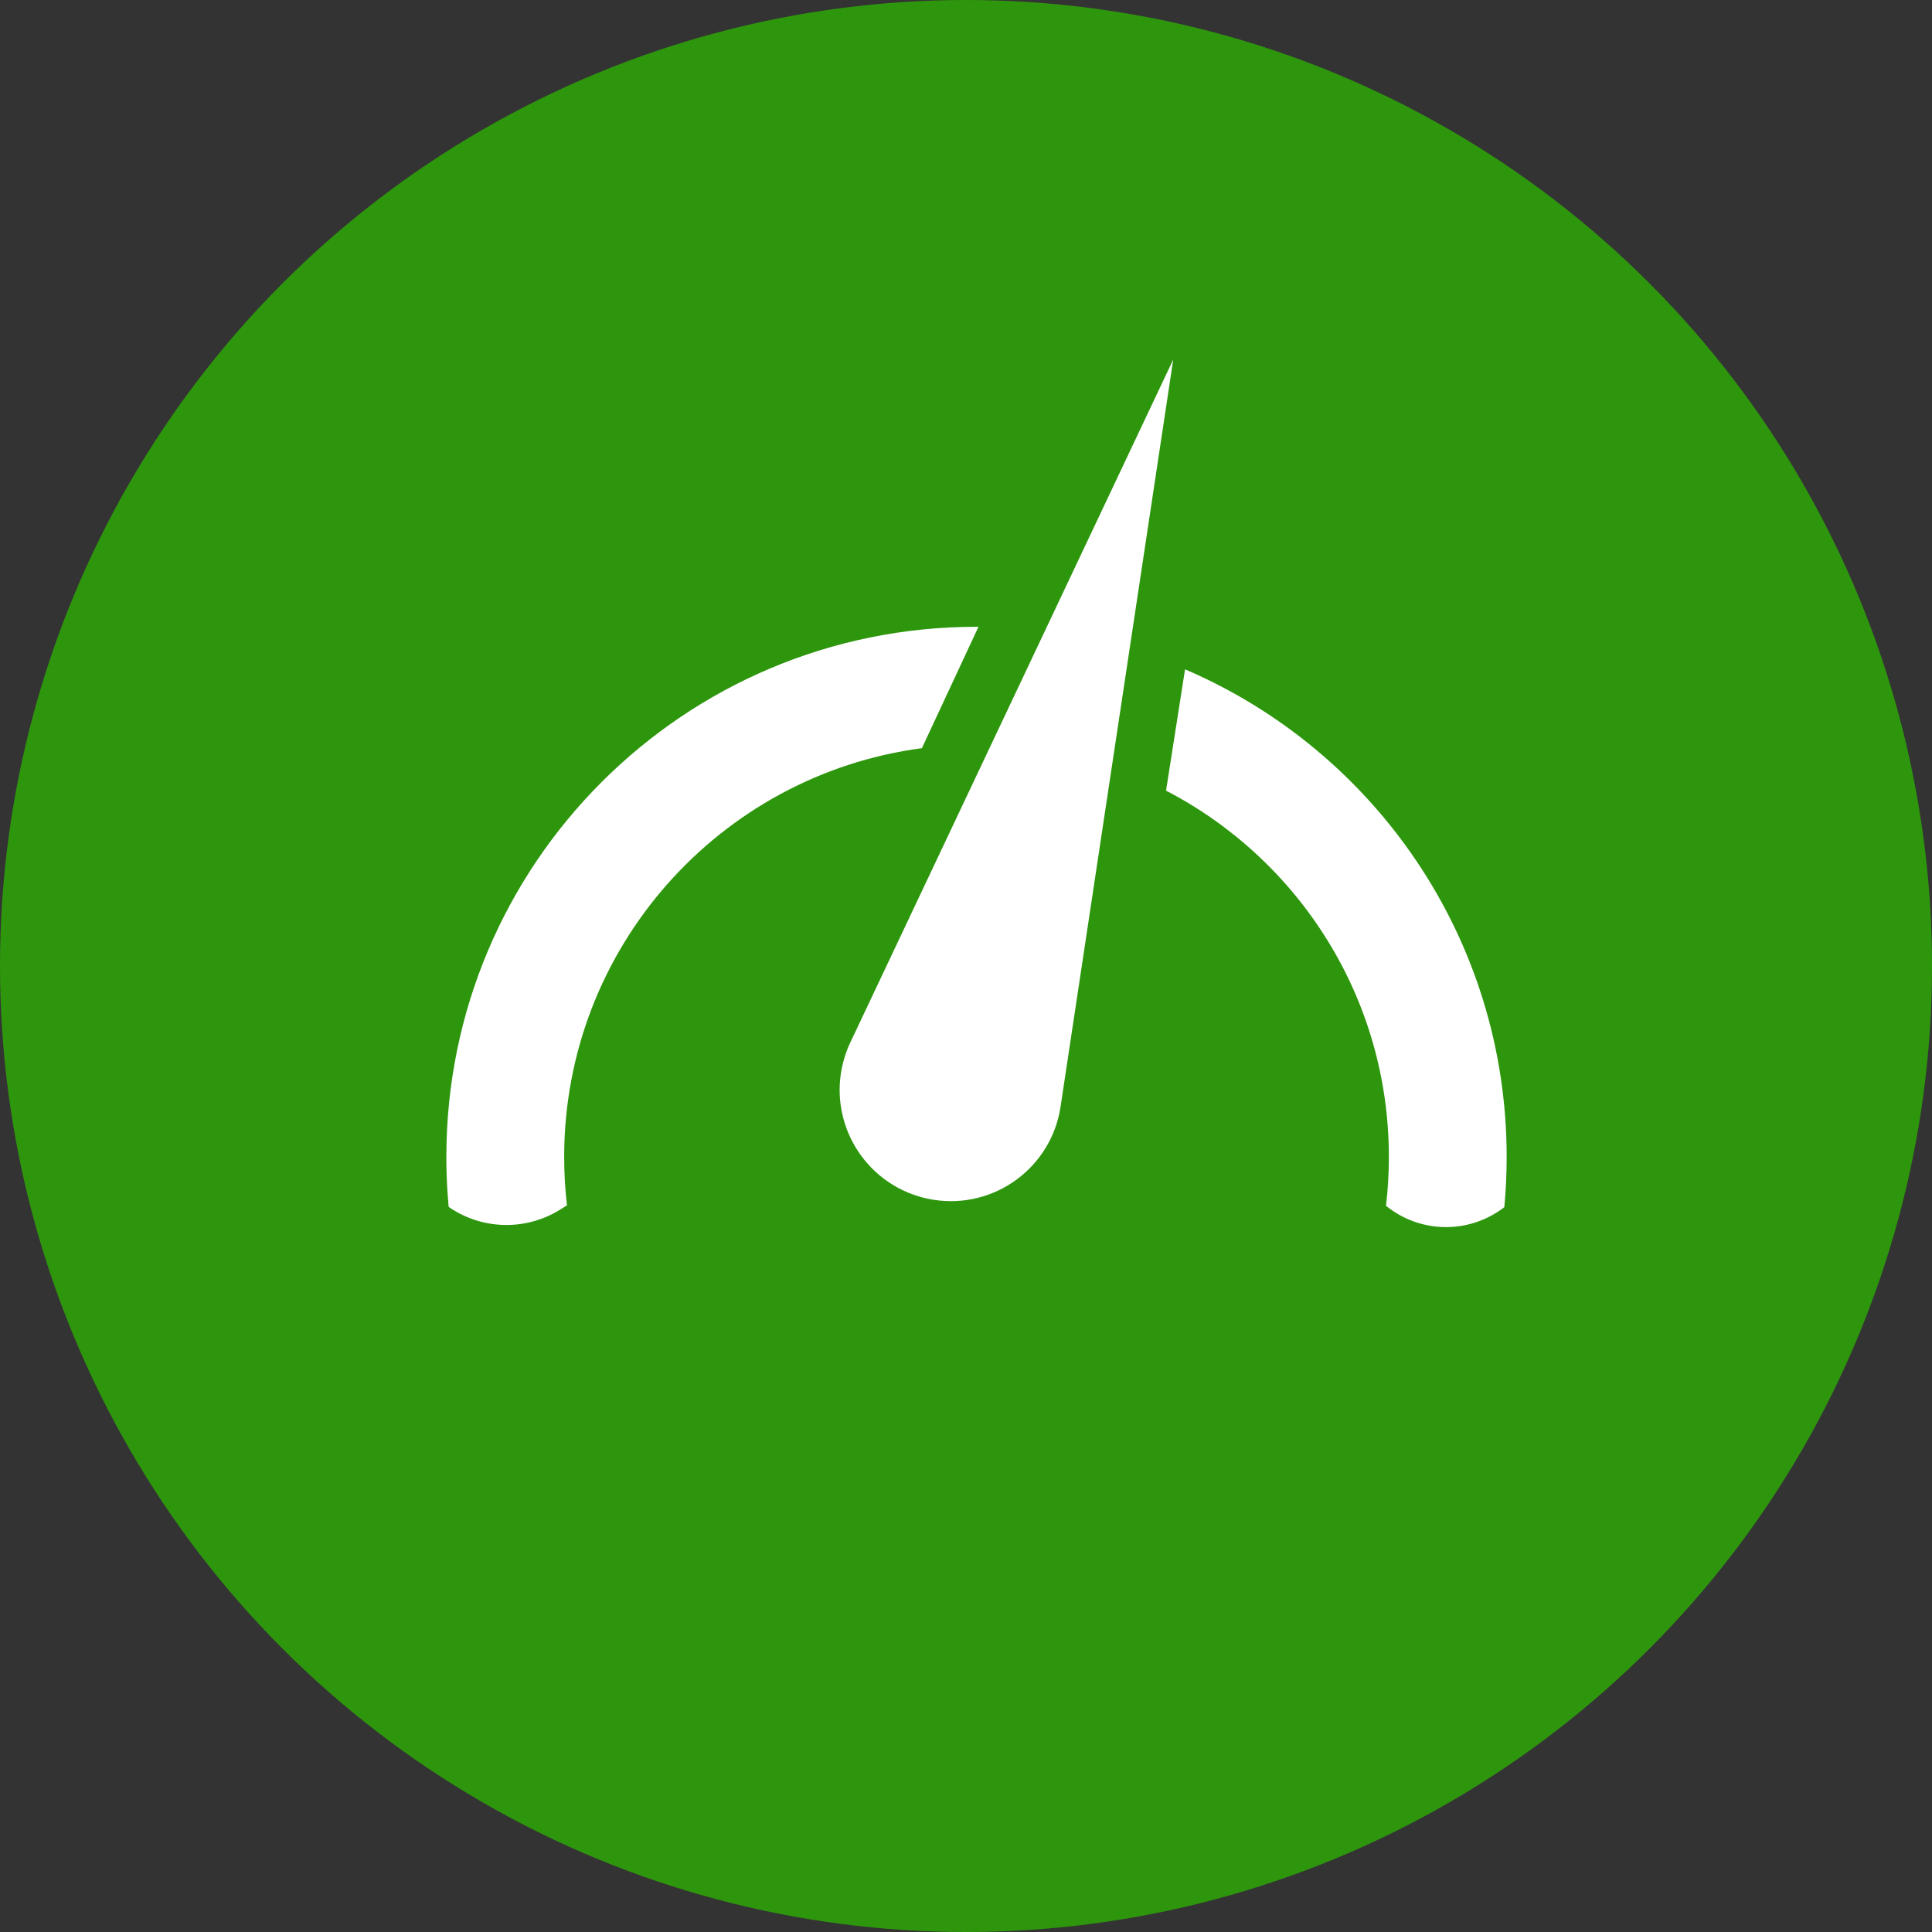 <?xml version="1.0" encoding="UTF-8"?>
<svg width="64px" height="64px" viewBox="0 0 64 64" version="1.1" xmlns="http://www.w3.org/2000/svg" xmlns:xlink="http://www.w3.org/1999/xlink">
    <rect x="0" y="0" width="64" height="64" fill="#333333" stroke="none"/>
    <title>Group 7</title>
    <defs>
        <circle id="path-1" cx="32" cy="32" r="32"></circle>
    </defs>
    <g id="Final-Design" stroke="none" stroke-width="1" fill="none" fill-rule="evenodd">
        <g id="CS-Green-V2--home" transform="translate(-708, -2134)">
            <g id="Group-5-Copy-2" transform="translate(162, 2134)">
                <g id="Group-5-Copy-6" transform="translate(421, 0)">
                    <g id="Group-7" transform="translate(125, 0)">
                        <mask id="mask-2" fill="white">
                            <use xlink:href="#path-1"></use>
                        </mask>
                        <use id="Mask" fill="#2E960D" xlink:href="#path-1"></use>
                        <g mask="url(#mask-2)" fill="#FFFFFF">
                            <g transform="translate(14.786, 10.672)">
                                <path d="M35.124,27.653 C35.124,28.213 35.098,28.768 35.047,29.315 L34.967,29.376 C33.899,30.152 32.457,30.179 31.361,29.444 L31.191,29.322 L31.127,29.272 C31.19,28.741 31.222,28.201 31.222,27.653 C31.222,22.373 28.226,17.792 23.841,15.519 L24.47,11.501 C30.735,14.184 35.124,20.406 35.124,27.653 Z M17.562,10.091 L17.627,10.092 L15.753,14.112 C9.064,14.998 3.903,20.723 3.903,27.653 C3.903,28.195 3.934,28.73 3.996,29.256 L3.778,29.392 C2.671,30.088 1.268,30.075 0.179,29.377 L0.076,29.306 L0.034,28.761 C0.012,28.394 0,28.025 0,27.653 C0,17.954 7.863,10.091 17.562,10.091 Z" id="Combined-Shape" fill-rule="nonzero"></path>
                                <path d="M19.842,0.613 L23.509,25.374 C23.807,27.383 22.42,29.253 20.411,29.55 C20.233,29.576 20.052,29.59 19.872,29.59 C17.837,29.59 16.188,27.94 16.188,25.905 C16.188,25.727 16.201,25.549 16.227,25.373 L19.842,0.613 L19.842,0.613 Z" id="Rectangle" fill-rule="evenodd" transform="translate(19.872, 15.101) rotate(17) translate(-19.872, -15.101) "></path>
                            </g>
                        </g>
                    </g>
                </g>
            </g>
        </g>
    </g>
</svg>